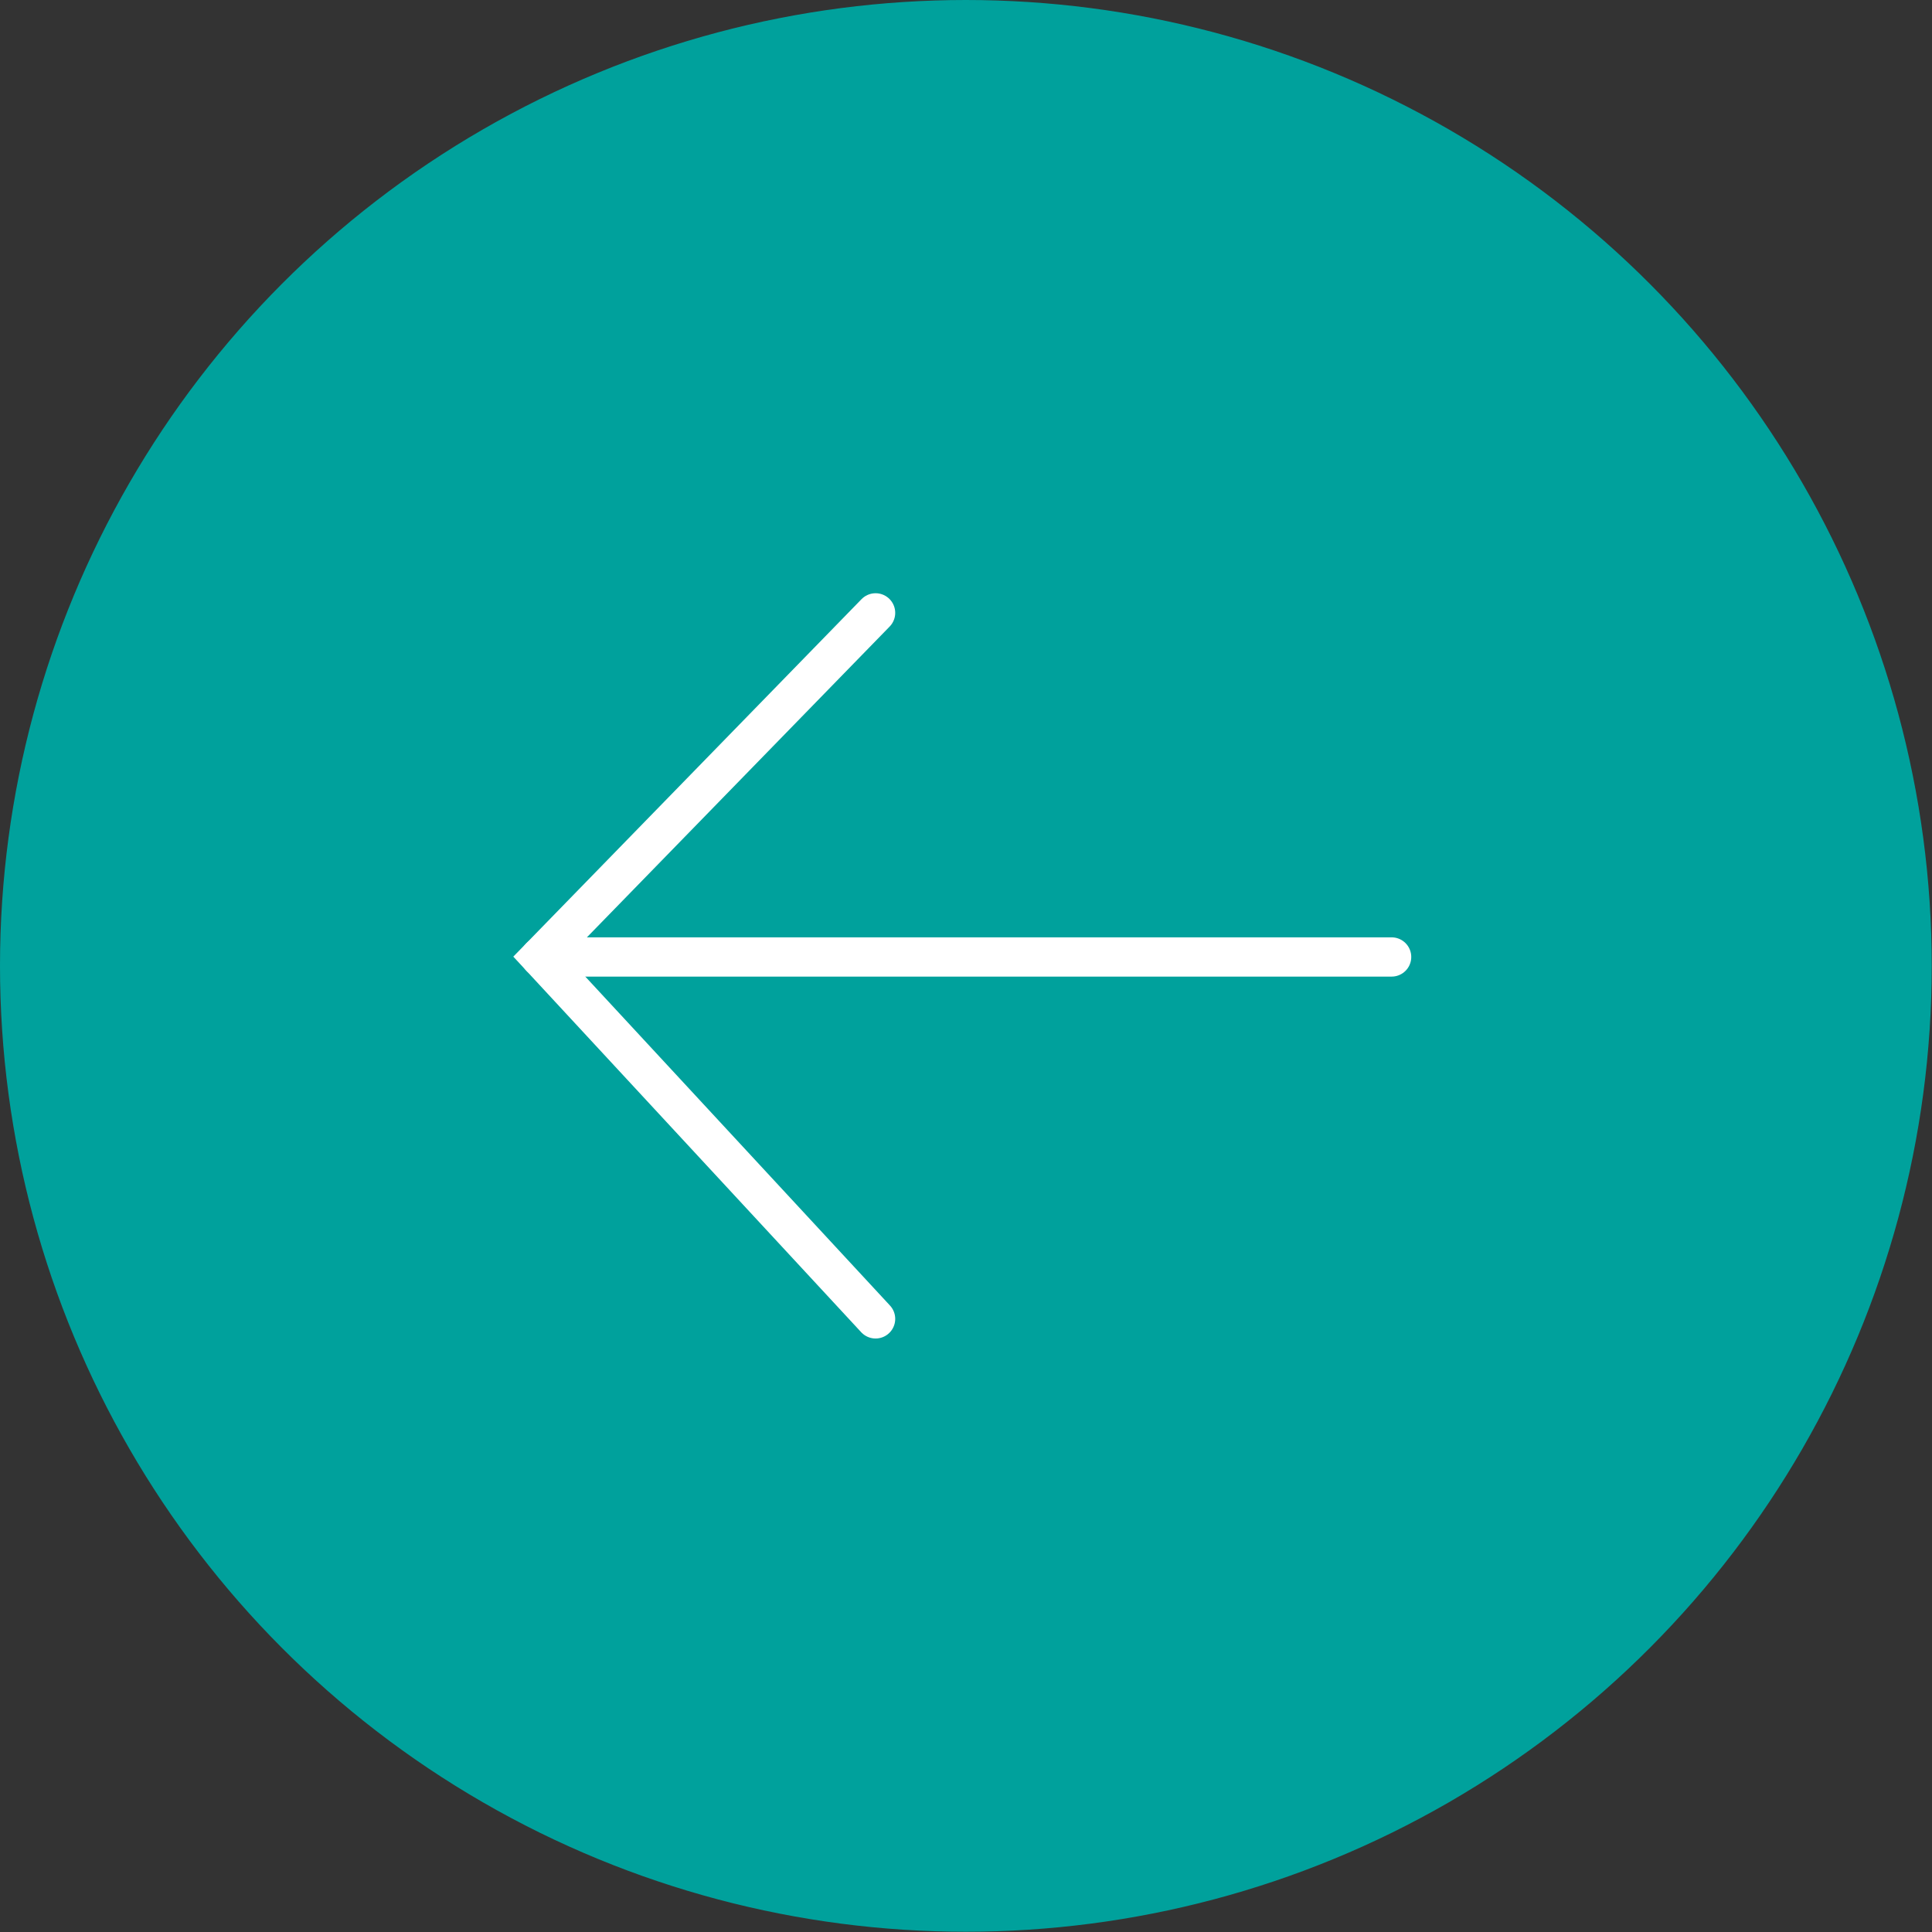 <?xml version="1.0" encoding="UTF-8"?><svg id="Layer_2" xmlns="http://www.w3.org/2000/svg" viewBox="0 0 73.83 73.83"><rect x="0" y="0" width="73.83" height="73.83" fill="#333333" stroke="none"/><defs><style>.cls-1{fill:none;stroke:#fff;stroke-linecap:round;stroke-width:1.5px;}.cls-1,.cls-2{stroke-miterlimit:10;}.cls-2{fill:#00a19c;stroke:#00a19c;}</style></defs><g id="Layer_1-2"><circle class="cls-2" cx="36.91" cy="36.91" r="36.41"/><line class="cls-1" x1="20.65" y1="36.57" x2="53.18" y2="36.57"/><polyline class="cls-1" points="33.46 50.4 20.65 36.57 33.46 23.42"/></g></svg>